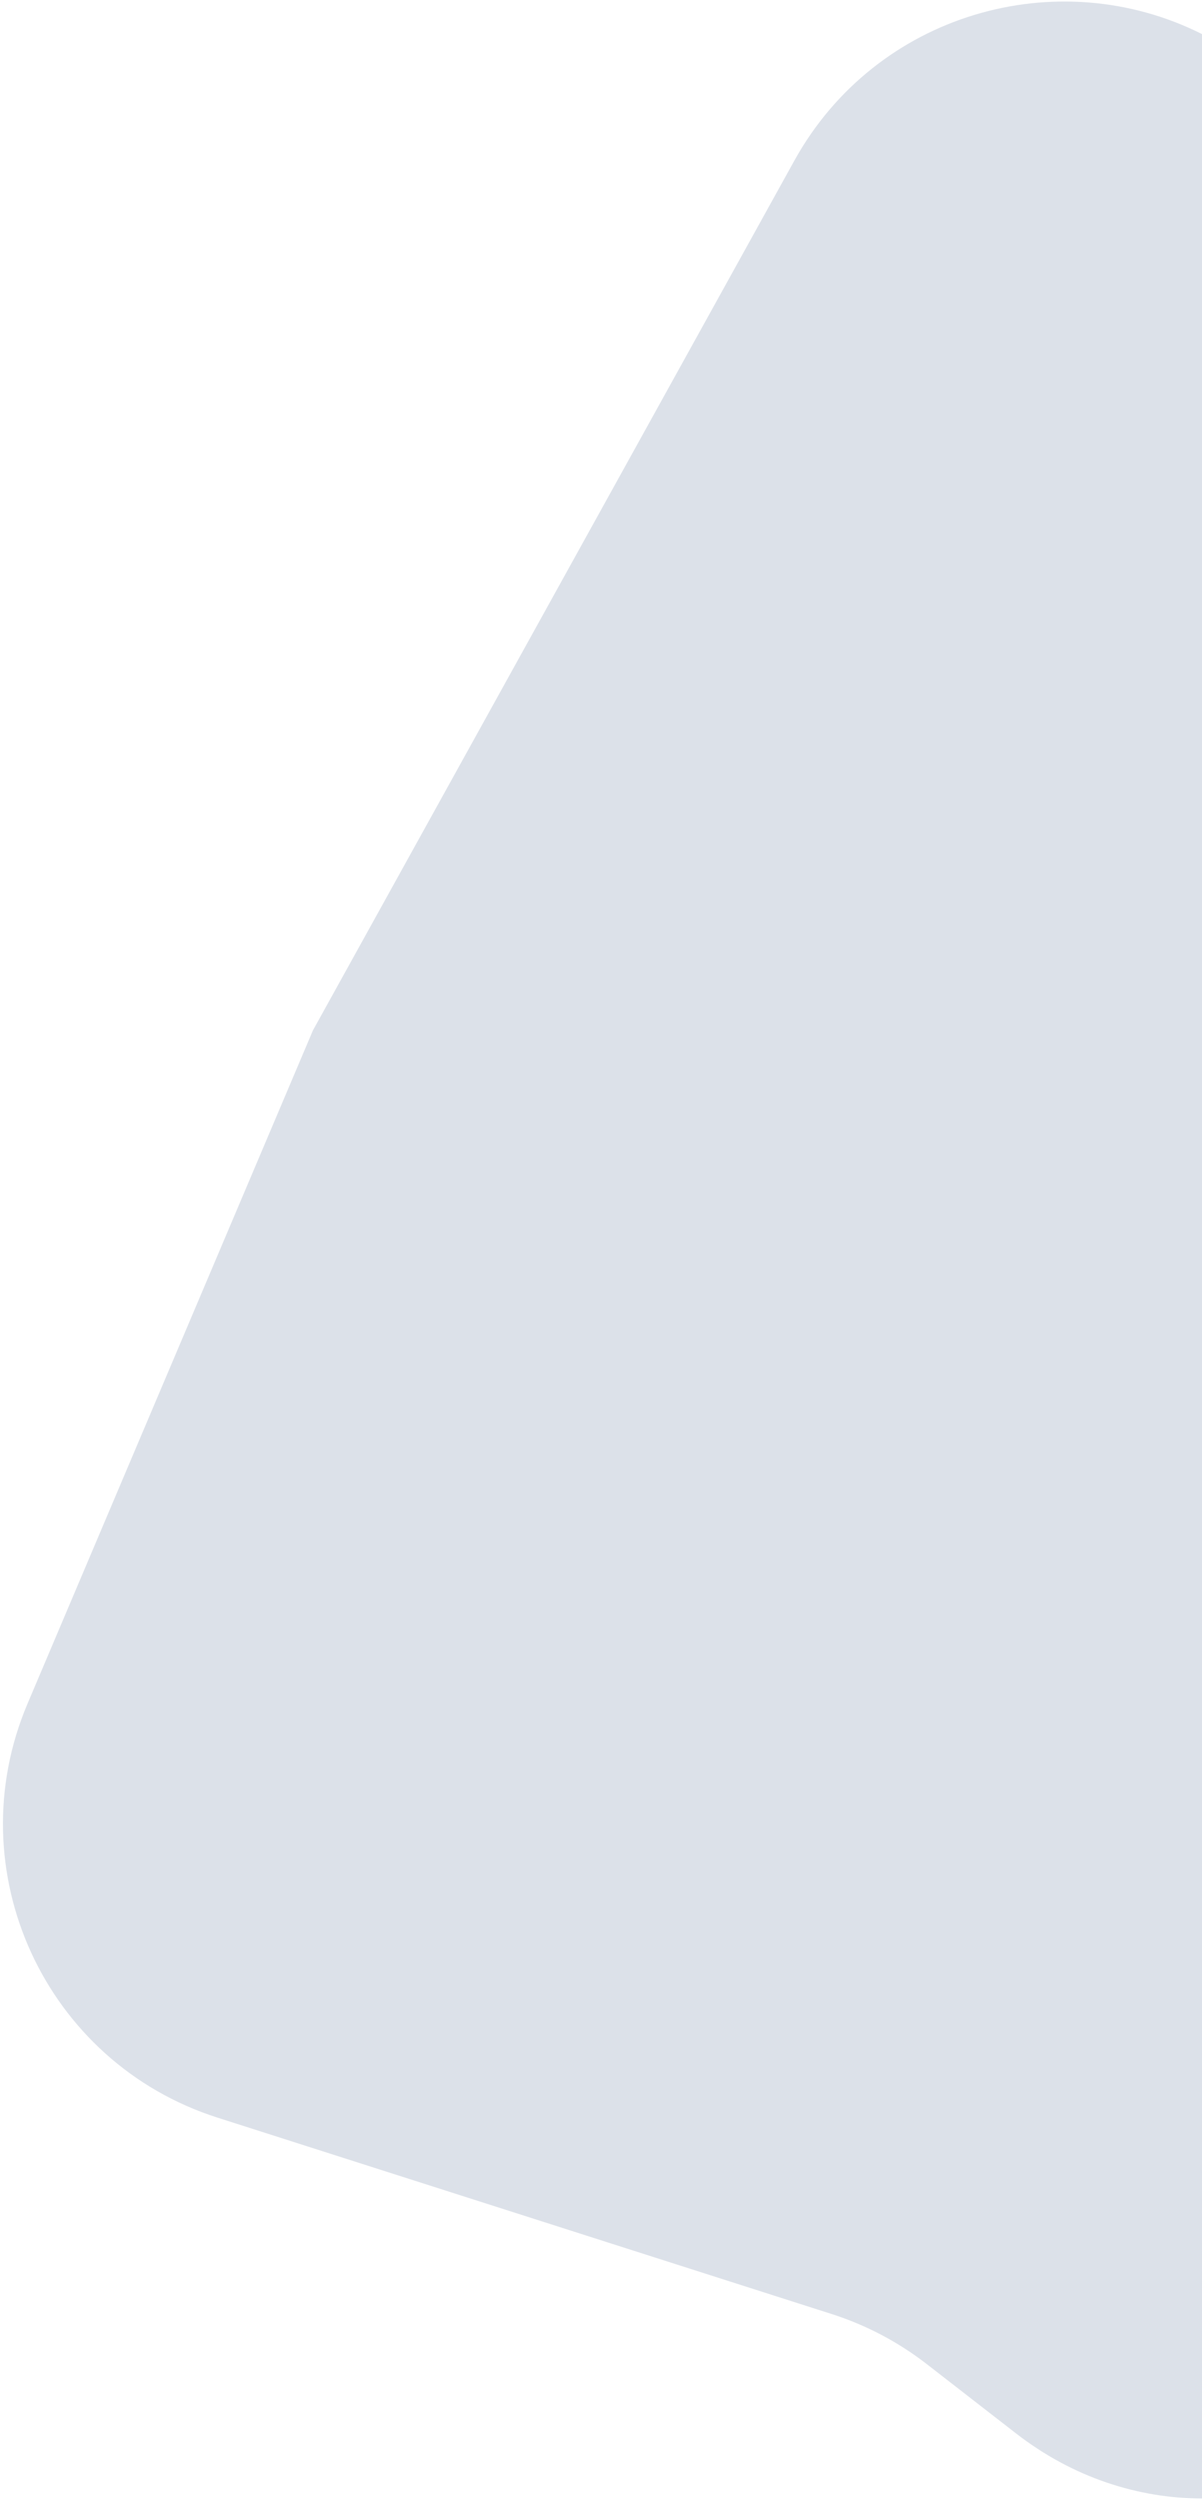 <svg width="390" height="811" viewBox="0 0 390 811" fill="none" xmlns="http://www.w3.org/2000/svg">
<path fill-rule="evenodd" clip-rule="evenodd" d="M390 11.061C343.051 -12.537 284.171 4.362 257.754 52.078L101.548 334.243L8.929 552.707C-14.038 606.878 14.499 669.072 70.542 686.99L269.857 750.716C281.024 754.288 291.477 759.793 300.737 766.985L329.593 789.393C348.237 803.871 369.344 810.474 390 810.578V11.061Z" fill="#214375" fill-opacity="0.16"/>
</svg>
